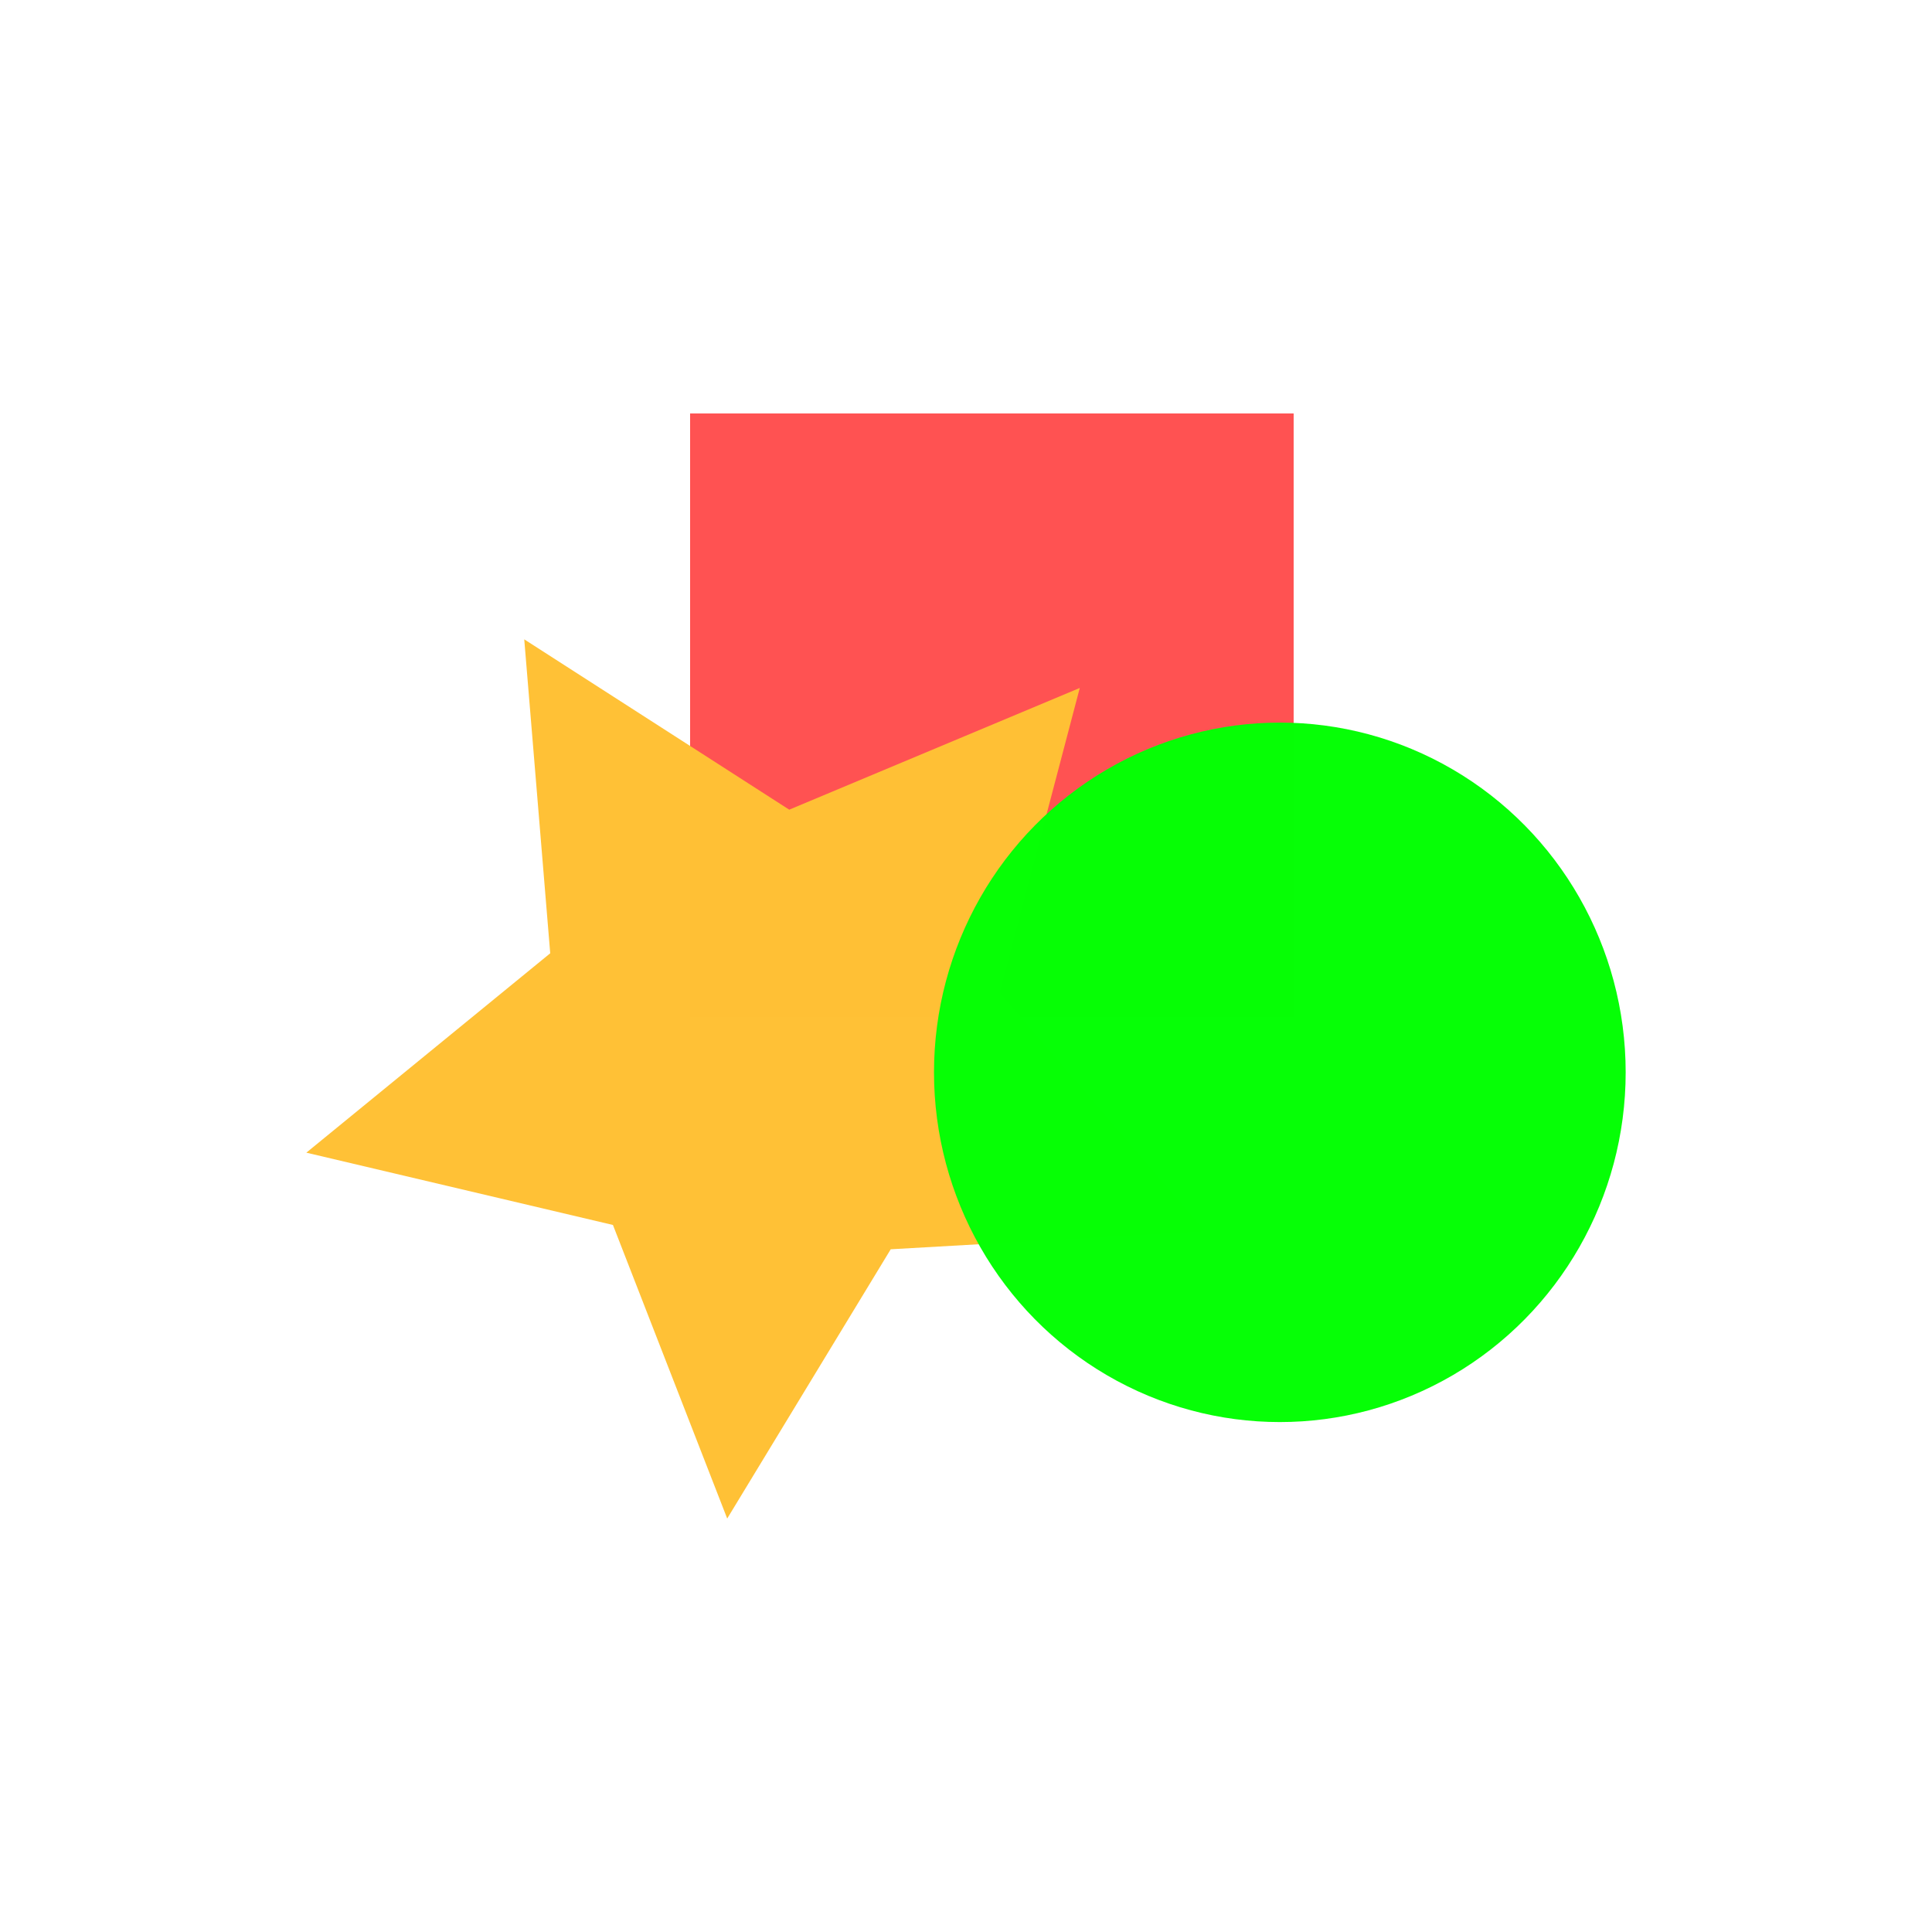 <?xml version="1.0" encoding="UTF-8" standalone="no"?>
<svg
   xmlns:dc="http://purl.org/dc/elements/1.1/"
   xmlns:cc="http://creativecommons.org/ns#"
   xmlns:rdf="http://www.w3.org/1999/02/22-rdf-syntax-ns#"
   xmlns:svg="http://www.w3.org/2000/svg"
   xmlns="http://www.w3.org/2000/svg"
   xmlns:sodipodi="http://sodipodi.sourceforge.net/DTD/sodipodi-0.dtd"
   xmlns:inkscape="http://www.inkscape.org/namespaces/inkscape"
   sodipodi:docname="141_1 단계_도형들.svg"
   inkscape:version="1.0 (4035a4fb49, 2020-05-01)"
   id="svg1211"
   version="1.1"
   viewBox="0 0 200 200"
   height="200mm"
   width="200mm">
  <defs
     id="defs1205" />
  <sodipodi:namedview
     inkscape:window-maximized="1"
     inkscape:window-y="-8"
     inkscape:window-x="1912"
     inkscape:window-height="961"
     inkscape:window-width="1280"
     showgrid="false"
     inkscape:document-rotation="0"
     inkscape:current-layer="layer1"
     inkscape:document-units="mm"
     inkscape:cy="377.95276"
     inkscape:cx="377.95276"
     inkscape:zoom="0.46821192"
     inkscape:pageshadow="2"
     inkscape:pageopacity="0.0"
     borderopacity="1.0"
     bordercolor="#666666"
     pagecolor="#ffffff"
     id="base"
     inkscape:snap-global="false" />
  <g
     id="layer1"
     inkscape:groupmode="layer"
     inkscape:label="레이어 1">
    <rect
       y="42.802"
       x="71.438"
       height="62.48"
       width="62.48"
       id="rect1213"
       style="opacity:0.996;fill:#ff5252;fill-opacity:1;stroke-width:3.847;stroke-linecap:round;stroke-linejoin:round" />
    <path
       d="m 77.16,62.841 14.432,29.243 32.271,4.689 -23.352,22.762 5.513,32.141 L 77.16,136.502 48.295,151.677 53.808,119.535 30.456,96.773 62.727,92.084 Z"
       inkscape:transform-center-y="3.4133428"
       inkscape:randomized="0"
       inkscape:rounded="0"
       inkscape:flatsided="false"
       sodipodi:arg2="-0.9424778"
       sodipodi:arg1="-1.5707963"
       sodipodi:r2="24.553556"
       sodipodi:r1="49.107121"
       sodipodi:cy="111.94804"
       sodipodi:cx="77.159523"
       sodipodi:sides="5"
       id="path1217"
       style="opacity:0.996;fill:#ffc136;fill-opacity:1;stroke-width:3.673;stroke-linecap:round;stroke-linejoin:round"
       sodipodi:type="star"
       transform="rotate(-30.999,71.743,105.784)"
       inkscape:transform-center-x="1.3228652" />
    <ellipse
       ry="36.205"
       rx="35.801"
       cy="111.007"
       cx="132.488"
       id="path1221"
       style="opacity:0.996;fill:#05ff05;fill-opacity:1;stroke-width:3.934;stroke-linecap:round;stroke-linejoin:round" />
  </g>
  <g
     inkscape:groupmode="layer"
     id="layer2"
     inkscape:label="레이어 2" />
  <g
     inkscape:groupmode="layer"
     id="layer3"
     inkscape:label="레이어 3" />
</svg>
